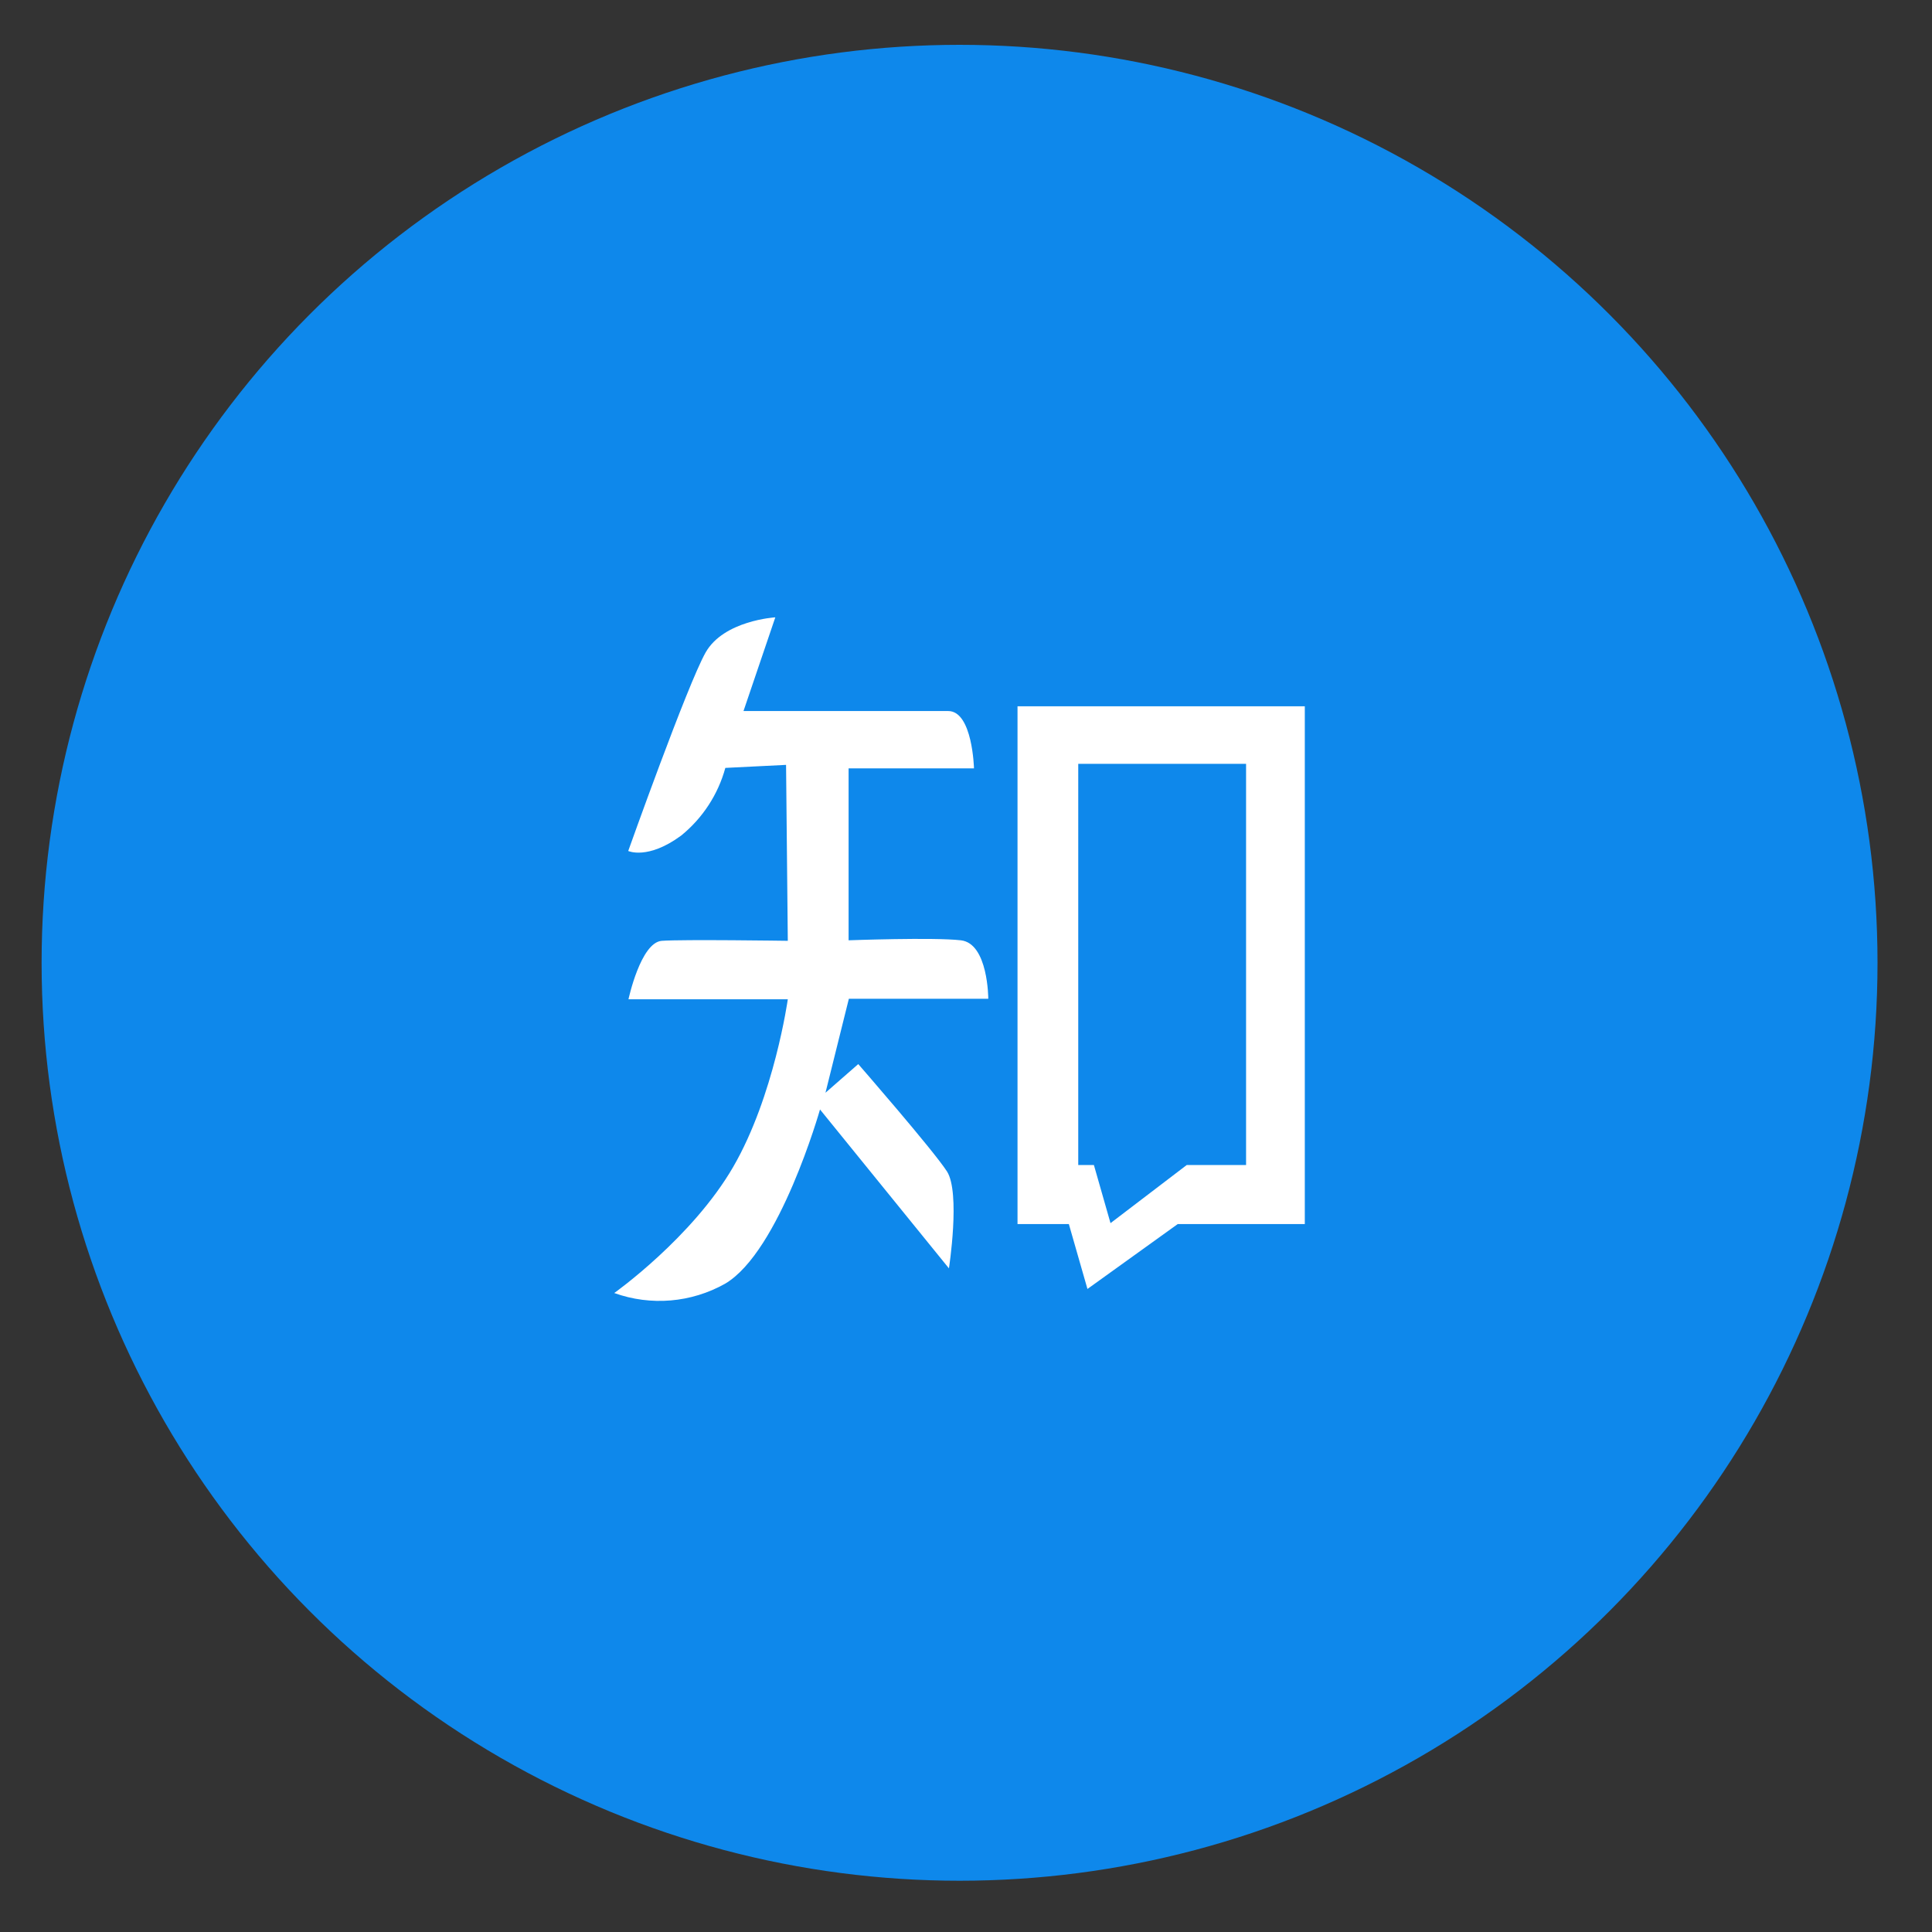 <?xml version="1.0" encoding="utf-8"?>
<!-- Generator: Adobe Illustrator 25.0.1, SVG Export Plug-In . SVG Version: 6.00 Build 0)  -->
<svg version="1.1" id="图层_1" xmlns="http://www.w3.org/2000/svg" xmlns:xlink="http://www.w3.org/1999/xlink" x="0px" y="0px"
	 viewBox="0 0 300 300" style="enable-background:new 0 0 300 300;" xml:space="preserve">
<rect x="0" y="0" width="300" height="300" fill="#333333" stroke="none"/>
<style type="text/css">
	.st0{fill:#0E88EB;}
	.st1{fill:#FFFFFF;}
</style>
<circle class="st0" cx="149" cy="149.5" r="142.54"/>
<path class="st1" d="M158.01,190.07h7.96l2.89,10.08l14.02-10.08h19.73v-80.4h-44.61V190.07z M167.44,118.61h26.05v62.29h-9.21
	l-11.84,9.03l-2.58-9.03h-2.43V118.61z M95.38,200.78c5.68,2.04,11.96,1.51,17.22-1.45c8.48-5.01,14.73-27.05,14.73-27.05
	l20.02,24.67c0,0,1.82-11.75-0.31-15.06c-2.14-3.31-13.77-16.66-13.77-16.66l-5.09,4.45l3.63-14.59h21.65c0,0,0-8.59-4.25-9.08
	c-4.25-0.49-17.44,0-17.44,0v-26.7h19.47c0,0-0.22-8.9-4-8.9h-31.79l4.94-14.55c0,0-8.01,0.47-10.83,5.47
	c-2.83,5.01-12.01,30.81-12.01,30.81s3.05,1.42,8.23-2.4c3.32-2.7,5.72-6.37,6.85-10.5l9.43-0.47l0.27,27.32c0,0-16.26-0.24-19.56,0
	c-3.29,0.24-5.18,9.08-5.18,9.08h24.74c0,0-2.11,15.04-8.48,26.03S95.38,200.78,95.38,200.78z"/>
</svg>
